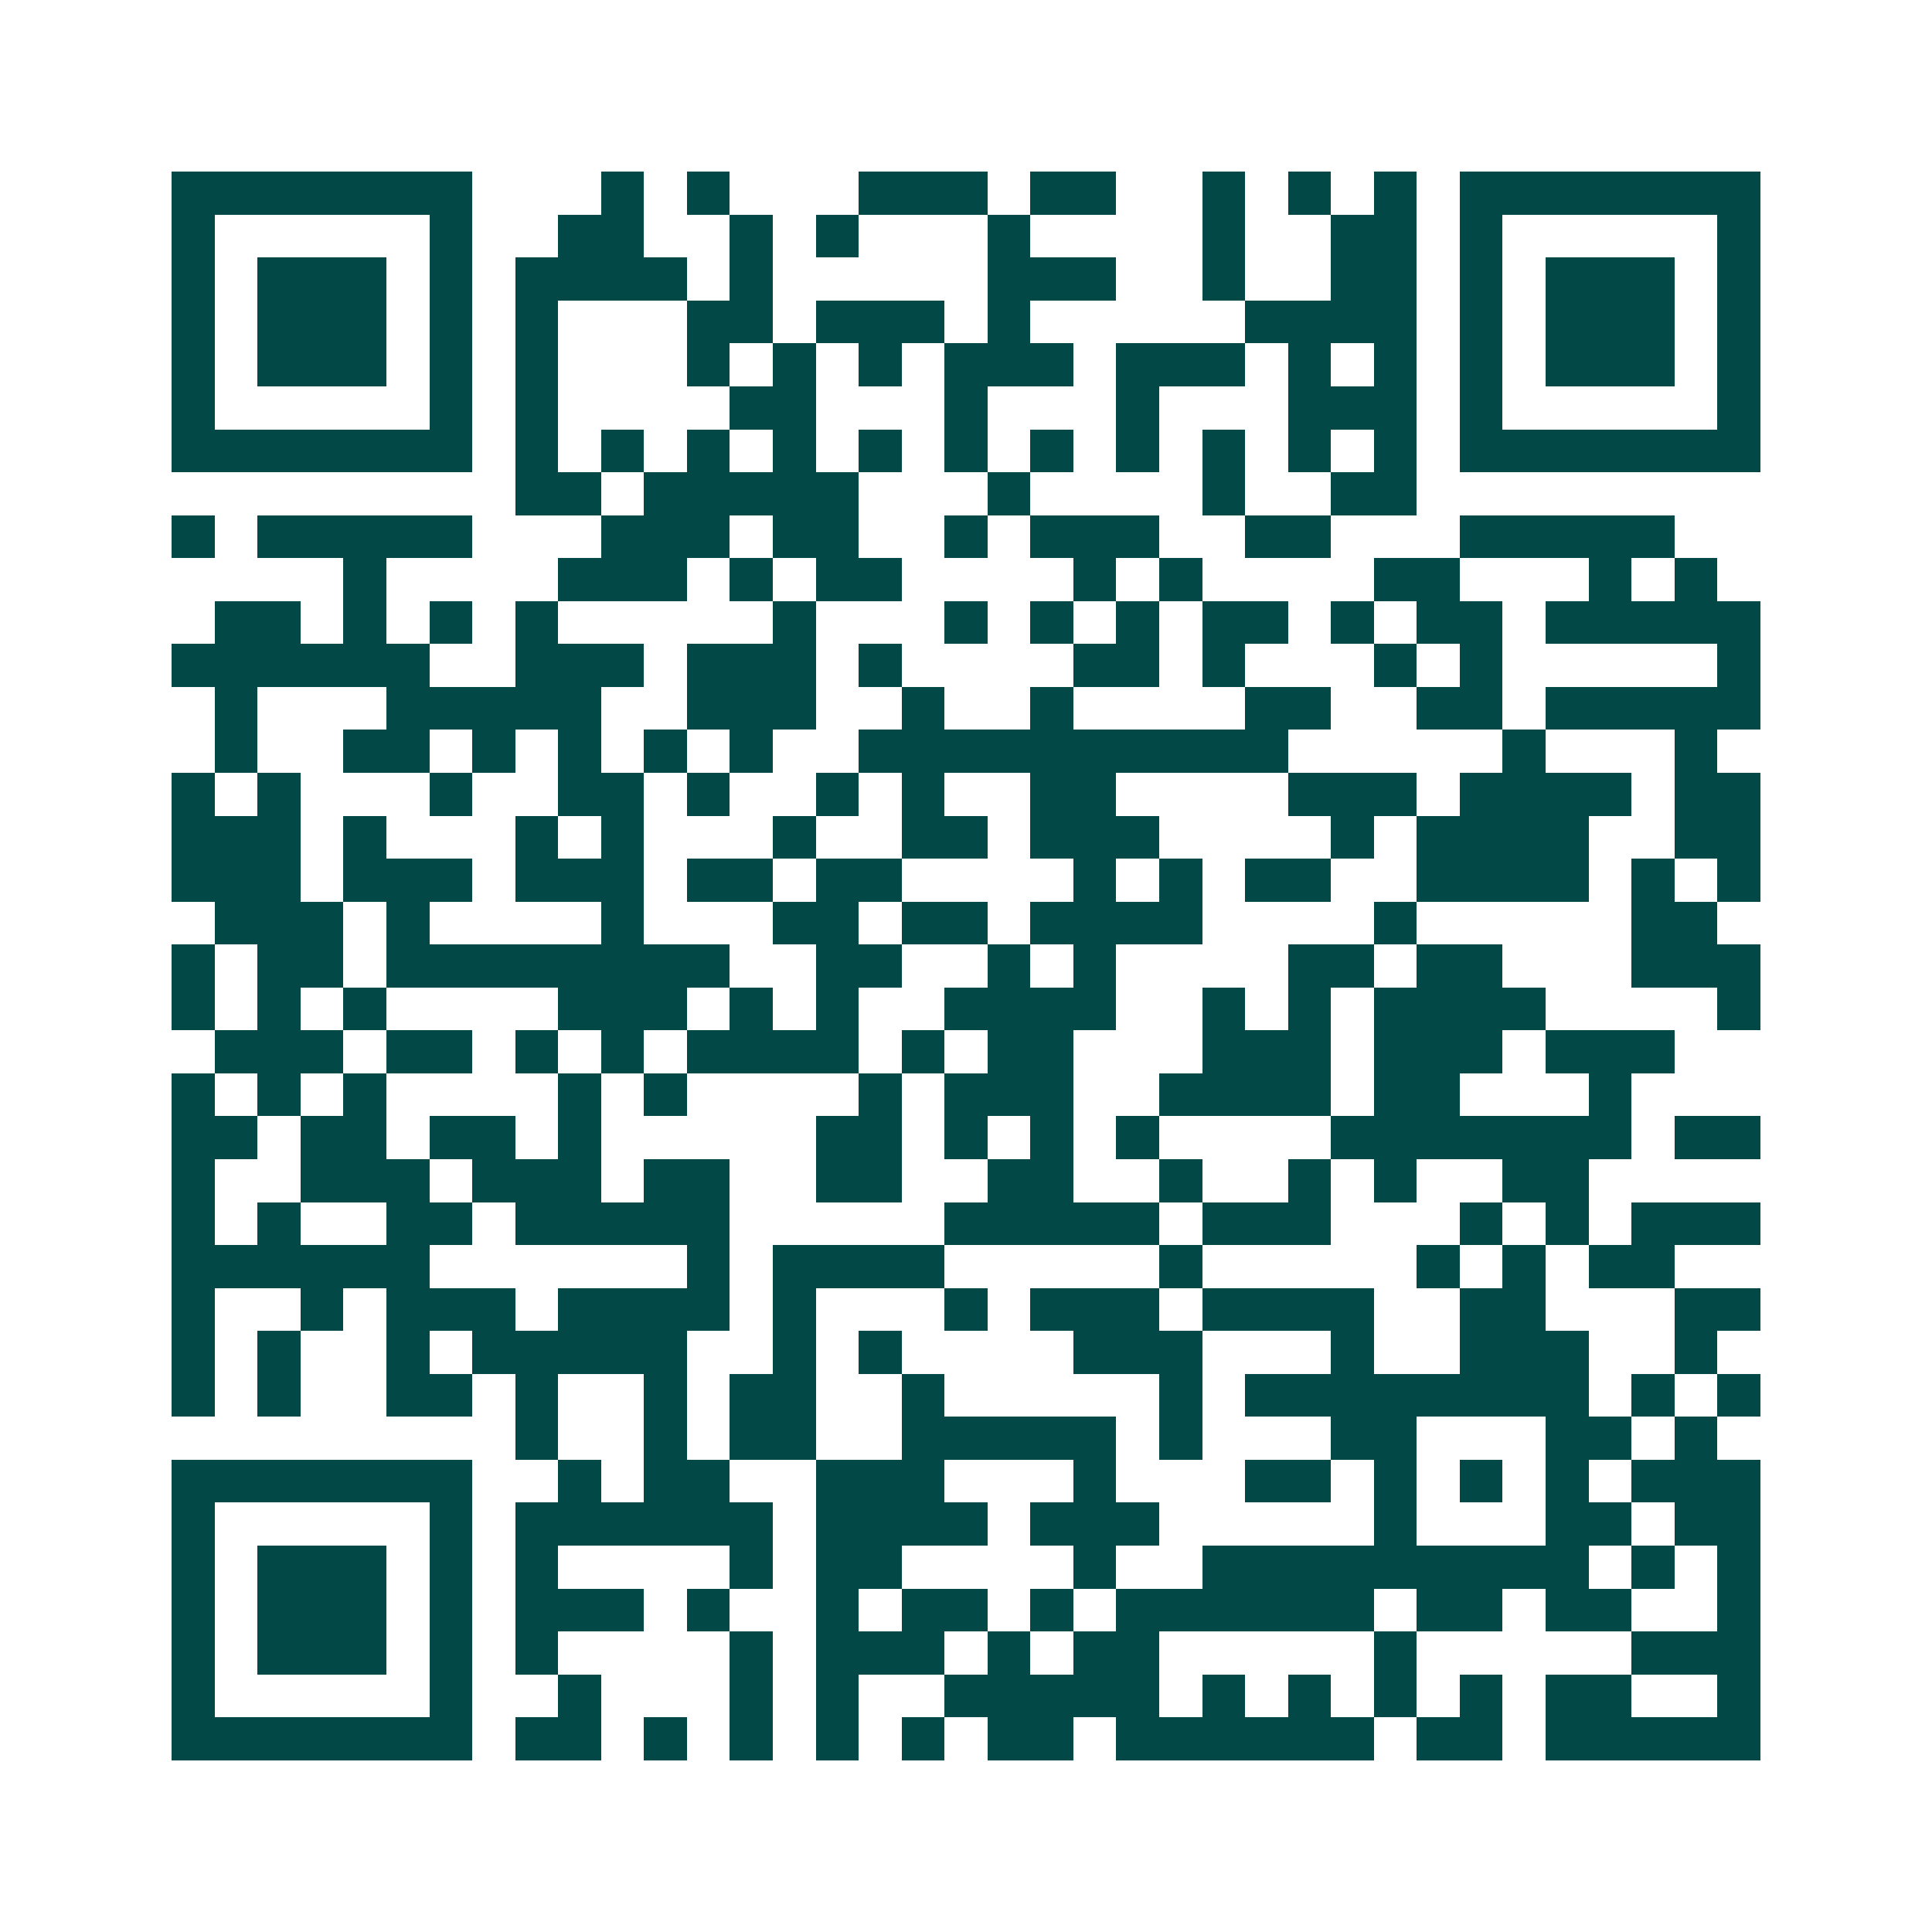 <svg xmlns="http://www.w3.org/2000/svg" width="200" height="200" viewBox="0 0 45 45" shape-rendering="crispEdges"><path fill="#ffffff" d="M0 0h45v45H0z"/><path stroke="#014847" d="M4 4.5h7m3 0h1m1 0h1m3 0h3m1 0h2m2 0h1m1 0h1m1 0h1m1 0h7M4 5.5h1m5 0h1m2 0h2m2 0h1m1 0h1m3 0h1m4 0h1m2 0h2m1 0h1m5 0h1M4 6.5h1m1 0h3m1 0h1m1 0h4m1 0h1m5 0h3m2 0h1m2 0h2m1 0h1m1 0h3m1 0h1M4 7.5h1m1 0h3m1 0h1m1 0h1m3 0h2m1 0h3m1 0h1m5 0h4m1 0h1m1 0h3m1 0h1M4 8.5h1m1 0h3m1 0h1m1 0h1m3 0h1m1 0h1m1 0h1m1 0h3m1 0h3m1 0h1m1 0h1m1 0h1m1 0h3m1 0h1M4 9.5h1m5 0h1m1 0h1m4 0h2m3 0h1m3 0h1m3 0h3m1 0h1m5 0h1M4 10.5h7m1 0h1m1 0h1m1 0h1m1 0h1m1 0h1m1 0h1m1 0h1m1 0h1m1 0h1m1 0h1m1 0h1m1 0h7M12 11.5h2m1 0h5m3 0h1m4 0h1m2 0h2M4 12.5h1m1 0h5m3 0h3m1 0h2m2 0h1m1 0h3m2 0h2m3 0h5M8 13.5h1m4 0h3m1 0h1m1 0h2m4 0h1m1 0h1m4 0h2m3 0h1m1 0h1M5 14.5h2m1 0h1m1 0h1m1 0h1m5 0h1m3 0h1m1 0h1m1 0h1m1 0h2m1 0h1m1 0h2m1 0h5M4 15.5h6m2 0h3m1 0h3m1 0h1m4 0h2m1 0h1m3 0h1m1 0h1m5 0h1M5 16.5h1m3 0h5m2 0h3m2 0h1m2 0h1m4 0h2m2 0h2m1 0h5M5 17.5h1m2 0h2m1 0h1m1 0h1m1 0h1m1 0h1m2 0h10m5 0h1m3 0h1M4 18.5h1m1 0h1m3 0h1m2 0h2m1 0h1m2 0h1m1 0h1m2 0h2m4 0h3m1 0h4m1 0h2M4 19.5h3m1 0h1m3 0h1m1 0h1m3 0h1m2 0h2m1 0h3m4 0h1m1 0h4m2 0h2M4 20.5h3m1 0h3m1 0h3m1 0h2m1 0h2m4 0h1m1 0h1m1 0h2m2 0h4m1 0h1m1 0h1M5 21.5h3m1 0h1m4 0h1m3 0h2m1 0h2m1 0h4m4 0h1m5 0h2M4 22.5h1m1 0h2m1 0h8m2 0h2m2 0h1m1 0h1m4 0h2m1 0h2m3 0h3M4 23.5h1m1 0h1m1 0h1m4 0h3m1 0h1m1 0h1m2 0h4m2 0h1m1 0h1m1 0h4m4 0h1M5 24.5h3m1 0h2m1 0h1m1 0h1m1 0h4m1 0h1m1 0h2m3 0h3m1 0h3m1 0h3M4 25.5h1m1 0h1m1 0h1m4 0h1m1 0h1m4 0h1m1 0h3m2 0h4m1 0h2m3 0h1M4 26.5h2m1 0h2m1 0h2m1 0h1m5 0h2m1 0h1m1 0h1m1 0h1m4 0h7m1 0h2M4 27.5h1m2 0h3m1 0h3m1 0h2m2 0h2m2 0h2m2 0h1m2 0h1m1 0h1m2 0h2M4 28.5h1m1 0h1m2 0h2m1 0h5m5 0h5m1 0h3m3 0h1m1 0h1m1 0h3M4 29.5h6m6 0h1m1 0h4m5 0h1m5 0h1m1 0h1m1 0h2M4 30.5h1m2 0h1m1 0h3m1 0h4m1 0h1m3 0h1m1 0h3m1 0h4m2 0h2m3 0h2M4 31.5h1m1 0h1m2 0h1m1 0h5m2 0h1m1 0h1m4 0h3m3 0h1m2 0h3m2 0h1M4 32.5h1m1 0h1m2 0h2m1 0h1m2 0h1m1 0h2m2 0h1m5 0h1m1 0h8m1 0h1m1 0h1M12 33.5h1m2 0h1m1 0h2m2 0h5m1 0h1m3 0h2m3 0h2m1 0h1M4 34.5h7m2 0h1m1 0h2m2 0h3m3 0h1m3 0h2m1 0h1m1 0h1m1 0h1m1 0h3M4 35.5h1m5 0h1m1 0h6m1 0h4m1 0h3m5 0h1m3 0h2m1 0h2M4 36.5h1m1 0h3m1 0h1m1 0h1m4 0h1m1 0h2m4 0h1m2 0h9m1 0h1m1 0h1M4 37.5h1m1 0h3m1 0h1m1 0h3m1 0h1m2 0h1m1 0h2m1 0h1m1 0h6m1 0h2m1 0h2m2 0h1M4 38.5h1m1 0h3m1 0h1m1 0h1m4 0h1m1 0h3m1 0h1m1 0h2m5 0h1m5 0h3M4 39.5h1m5 0h1m2 0h1m3 0h1m1 0h1m2 0h5m1 0h1m1 0h1m1 0h1m1 0h1m1 0h2m2 0h1M4 40.5h7m1 0h2m1 0h1m1 0h1m1 0h1m1 0h1m1 0h2m1 0h6m1 0h2m1 0h5"/></svg>
